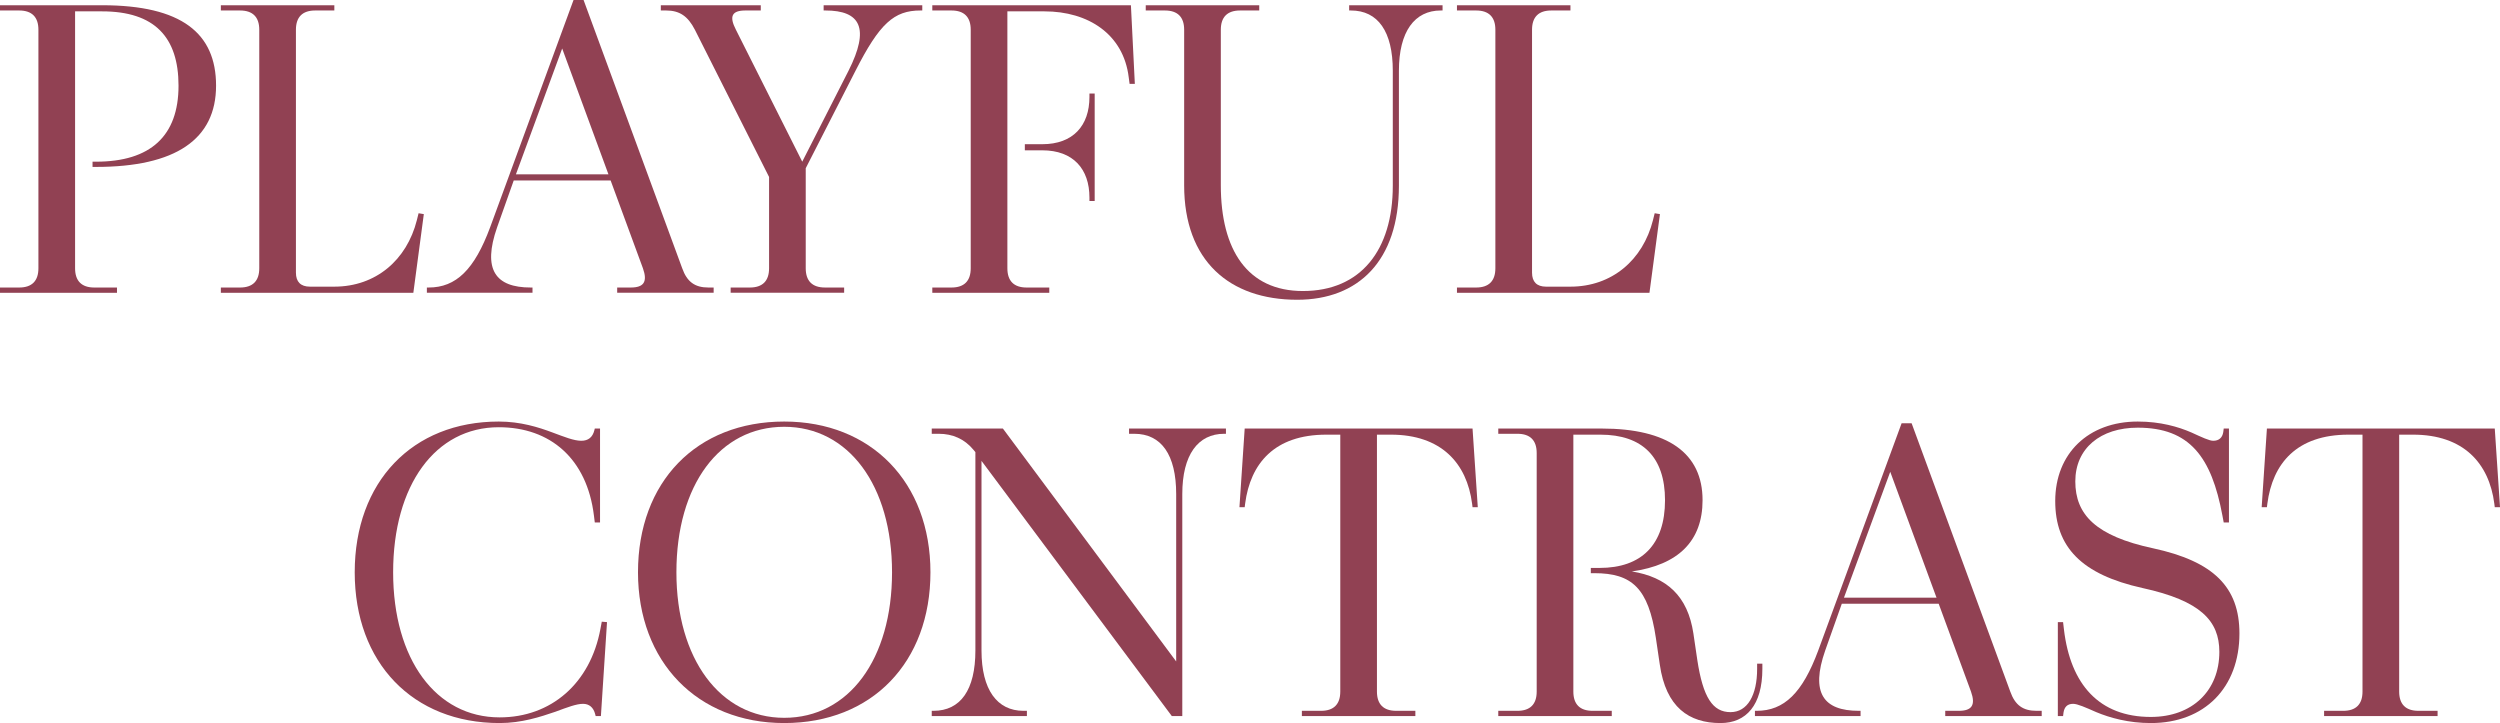 <?xml version="1.0" encoding="UTF-8"?>
<svg id="_レイヤー_2" data-name="レイヤー 2" xmlns="http://www.w3.org/2000/svg" viewBox="0 0 733 212">
  <defs>
    <style>
      .cls-1 {
        fill: #914153;
        stroke-width: 0px;
      }
    </style>
  </defs>
  <g id="txt">
    <g>
      <path class="cls-1" d="m0,84.302h5.632c3.711,0,5.631-1.922,5.631-5.637V8.712c0-3.715-1.92-5.637-5.631-5.637H0v-1.537h29.948c23.292,0,33.403,8.2,33.403,23.574,0,15.759-11.902,23.831-35.194,23.831h-1.024v-1.537h1.024c15.997,0,24.188-7.559,24.188-22.293,0-14.221-7.039-21.78-22.396-21.78h-7.935v75.334c0,3.715,1.92,5.637,5.631,5.637h6.655v1.537H0v-1.537Z"/>
      <path class="cls-1" d="m64.754,84.302h5.631c3.712,0,5.632-1.922,5.632-5.637V8.712c0-3.715-1.92-5.637-5.632-5.637h-5.631v-1.537h33.275v1.537h-5.631c-3.711,0-5.632,1.922-5.632,5.637v71.235c0,2.69,1.408,4.099,4.096,4.099h7.167c12.159,0,21.245-7.816,24.189-19.474l.512-2.05,1.536.256-3.072,23.061h-56.439v-1.537Z"/>
      <path class="cls-1" d="m125.158,84.302h.512c8.063,0,13.439-5.253,18.046-17.68L168.159,0h2.944l28.924,78.665c1.408,3.971,3.711,5.637,7.679,5.637h1.536v1.537h-28.285v-1.537h3.968c3.839,0,4.991-1.666,3.583-5.637l-9.471-25.752h-28.412l-4.863,13.709c-4.352,12.427-.513,17.68,9.855,17.68h.512v1.537h-30.972v-1.537Zm53.241-33.183l-13.567-36.898-13.566,36.898h27.132Z"/>
      <path class="cls-1" d="m214.229,84.302h5.632c3.711,0,5.631-1.922,5.631-5.637v-26.777l-21.757-43.177c-2.047-3.971-4.48-5.637-8.447-5.637h-1.536v-1.537h29.308v1.537h-4.48c-3.968,0-4.863,1.666-2.816,5.637l19.453,38.692,13.566-26.649c6.271-12.428,3.583-17.681-6.783-17.681h-.512v-1.537h28.923v1.537h-.512c-7.807,0-12.03,3.843-19.069,17.681l-14.59,28.57v29.339c0,3.715,1.92,5.637,5.631,5.637h5.631v1.537h-33.275v-1.537Z"/>
      <path class="cls-1" d="m273.352,84.302h5.631c3.712,0,5.632-1.922,5.632-5.637V8.712c0-3.715-1.92-5.637-5.632-5.637h-5.631v-1.537h58.232l1.151,23.061h-1.536l-.256-1.922c-1.536-12.684-11.902-19.346-24.7-19.346h-10.879v75.334c0,3.715,1.921,5.637,5.632,5.637h6.655v1.537h-34.299v-1.537Zm46.073-26.392c0-8.328-4.735-13.836-13.822-13.836h-5.119v-1.794h5.119c9.086,0,13.822-5.51,13.822-13.837v-1.024h1.536v31.517h-1.536v-1.025Z"/>
      <path class="cls-1" d="m347.195,54.322V8.712c0-3.715-1.92-5.637-5.631-5.637h-5.632v-1.537h33.276v1.537h-5.632c-3.711,0-5.631,1.922-5.631,5.637v45.611c0,18.962,7.806,31.005,24.06,31.005,17.022,0,26.364-12.043,26.364-30.877V20.756c0-11.531-4.351-17.681-12.286-17.681h-.512v-1.537h27.387v1.537h-.512c-7.679,0-12.286,6.15-12.286,17.681v33.695c0,22.037-11.903,33.439-29.82,33.439-19.837,0-33.147-11.402-33.147-33.567Z"/>
      <path class="cls-1" d="m427.18,84.302h5.632c3.711,0,5.631-1.922,5.631-5.637V8.712c0-3.715-1.92-5.637-5.631-5.637h-5.632v-1.537h33.276v1.537h-5.632c-3.711,0-5.631,1.922-5.631,5.637v71.235c0,2.69,1.408,4.099,4.095,4.099h7.168c12.158,0,21.245-7.816,24.189-19.474l.512-2.05,1.536.256-3.072,23.061h-56.44v-1.537Z"/>
      <path class="cls-1" d="m104.004,167.799c0-26.521,16.893-44.201,42.234-44.201,6.399,0,11.646,1.666,15.742,3.203,3.455,1.28,6.27,2.434,8.447,2.434,2.047,0,3.327-1.024,3.839-3.075l.128-.512h1.536v27.546h-1.536l-.256-2.05c-2.047-16.656-12.798-25.88-27.9-25.88-18.557,0-30.972,16.911-30.972,42.536,0,25.495,12.543,42.536,31.227,42.536,15.102,0,26.62-9.993,29.564-26.008l.384-2.051,1.536.129-1.792,27.546h-1.536l-.128-.513c-.512-2.05-1.792-3.075-3.583-3.075-1.92,0-4.608,1.025-8.063,2.307-4.48,1.537-9.982,3.331-16.382,3.331-25.468,0-42.49-17.681-42.49-44.201Z"/>
      <path class="cls-1" d="m187.059,167.799c0-26.521,17.15-44.201,42.874-44.201,25.469,0,42.874,17.809,42.874,44.201s-17.149,44.201-42.874,44.201c-25.468,0-42.874-17.937-42.874-44.201Zm74.486,0c0-25.496-12.798-42.664-31.612-42.664-18.941,0-31.611,17.039-31.611,42.664,0,25.367,12.798,42.664,31.611,42.664,18.942,0,31.612-17.169,31.612-42.664Z"/>
      <path class="cls-1" d="m273.186,208.412h.512c7.935,0,12.287-6.149,12.287-17.68v-58.167l-.641-.768c-2.559-3.075-6.014-4.612-10.11-4.612h-2.047v-1.537h20.861l50.809,68.288v-49.07c0-11.531-4.352-17.681-12.287-17.681h-1.536v-1.537h28.413v1.537h-.513c-7.678,0-12.286,6.15-12.286,17.681v65.085h-3.072l-55.8-74.822v55.604c0,11.531,4.608,17.68,12.286,17.68h1.024v1.538h-27.9v-1.538Z"/>
      <path class="cls-1" d="m381.708,208.412h5.631c3.711,0,5.632-1.922,5.632-5.637v-75.334h-4.096c-15.23,0-22.268,8.456-23.804,20.243l-.128,1.024h-1.536l1.536-23.061h66.806l1.536,23.061h-1.536l-.128-1.024c-1.536-11.916-9.086-20.243-23.804-20.243h-4.096v75.334c0,3.715,1.92,5.637,5.632,5.637h5.631v1.538h-33.275v-1.538Z"/>
      <path class="cls-1" d="m486.649,194.831l-1.152-7.816c-2.175-14.605-7.039-18.961-18.045-18.961h-1.023v-1.537h2.559c12.287,0,19.197-6.79,19.197-19.858,0-12.684-6.655-19.218-18.942-19.218h-7.935v75.334c0,3.715,1.921,5.637,5.632,5.637h5.631v1.538h-33.275v-1.538h5.631c3.712,0,5.632-1.922,5.632-5.637v-69.953c0-3.715-1.92-5.637-5.632-5.637h-5.631v-1.537h30.332c19.324,0,29.564,7.174,29.564,21.012,0,11.915-7.04,18.961-20.733,20.884,10.238,1.666,16.382,7.174,18.045,18.193l1.152,7.816c1.664,10.89,4.479,15.246,9.727,15.246,4.991,0,7.806-4.997,7.806-12.684v-1.537h1.536v1.537c0,10.633-4.735,15.887-12.286,15.887-9.215,0-15.998-4.612-17.79-17.169Z"/>
      <path class="cls-1" d="m514.544,208.412h.512c8.063,0,13.438-5.253,18.045-17.68l24.445-66.622h2.944l28.923,78.665c1.408,3.971,3.712,5.637,7.679,5.637h1.536v1.538h-28.284v-1.538h3.967c3.84,0,4.991-1.666,3.583-5.637l-9.47-25.752h-28.413l-4.863,13.709c-4.351,12.427-.512,17.68,9.855,17.68h.513v1.538h-30.972v-1.538Zm53.24-33.183l-13.566-36.898-13.566,36.898h27.132Z"/>
      <path class="cls-1" d="m614.621,208.797c-3.2-1.409-5.503-2.435-6.783-2.435-1.664,0-2.56.897-2.816,2.563l-.128,1.025h-1.536v-27.546h1.536l.256,2.178c1.92,16.143,10.367,25.624,25.469,25.624,12.158,0,20.093-7.687,20.093-19.09,0-9.097-5.503-14.99-22.525-18.705-17.917-3.972-25.596-12.044-25.596-25.496,0-13.964,9.727-23.317,24.189-23.317,6.655,0,11.902,1.537,15.741,3.203,3.072,1.409,5.247,2.434,6.399,2.434,1.664,0,2.688-.896,2.944-2.562l.128-1.025h1.536v27.546h-1.536l-.384-2.05c-3.2-17.169-9.599-25.752-24.828-25.752-10.879,0-18.302,6.021-18.302,15.758s6.015,16.015,22.781,19.603c17.79,3.843,25.341,11.403,25.341,24.983,0,15.887-10.239,26.264-25.98,26.264-6.527,0-12.03-1.537-15.998-3.203Z"/>
      <path class="cls-1" d="m681.423,208.412h5.632c3.711,0,5.631-1.922,5.631-5.637v-75.334h-4.095c-15.23,0-22.269,8.456-23.805,20.243l-.128,1.024h-1.536l1.536-23.061h66.807l1.536,23.061h-1.536l-.128-1.024c-1.536-11.916-9.087-20.243-23.805-20.243h-4.095v75.334c0,3.715,1.92,5.637,5.631,5.637h5.632v1.538h-33.276v-1.538Z"/>
    </g>
  </g>
</svg>